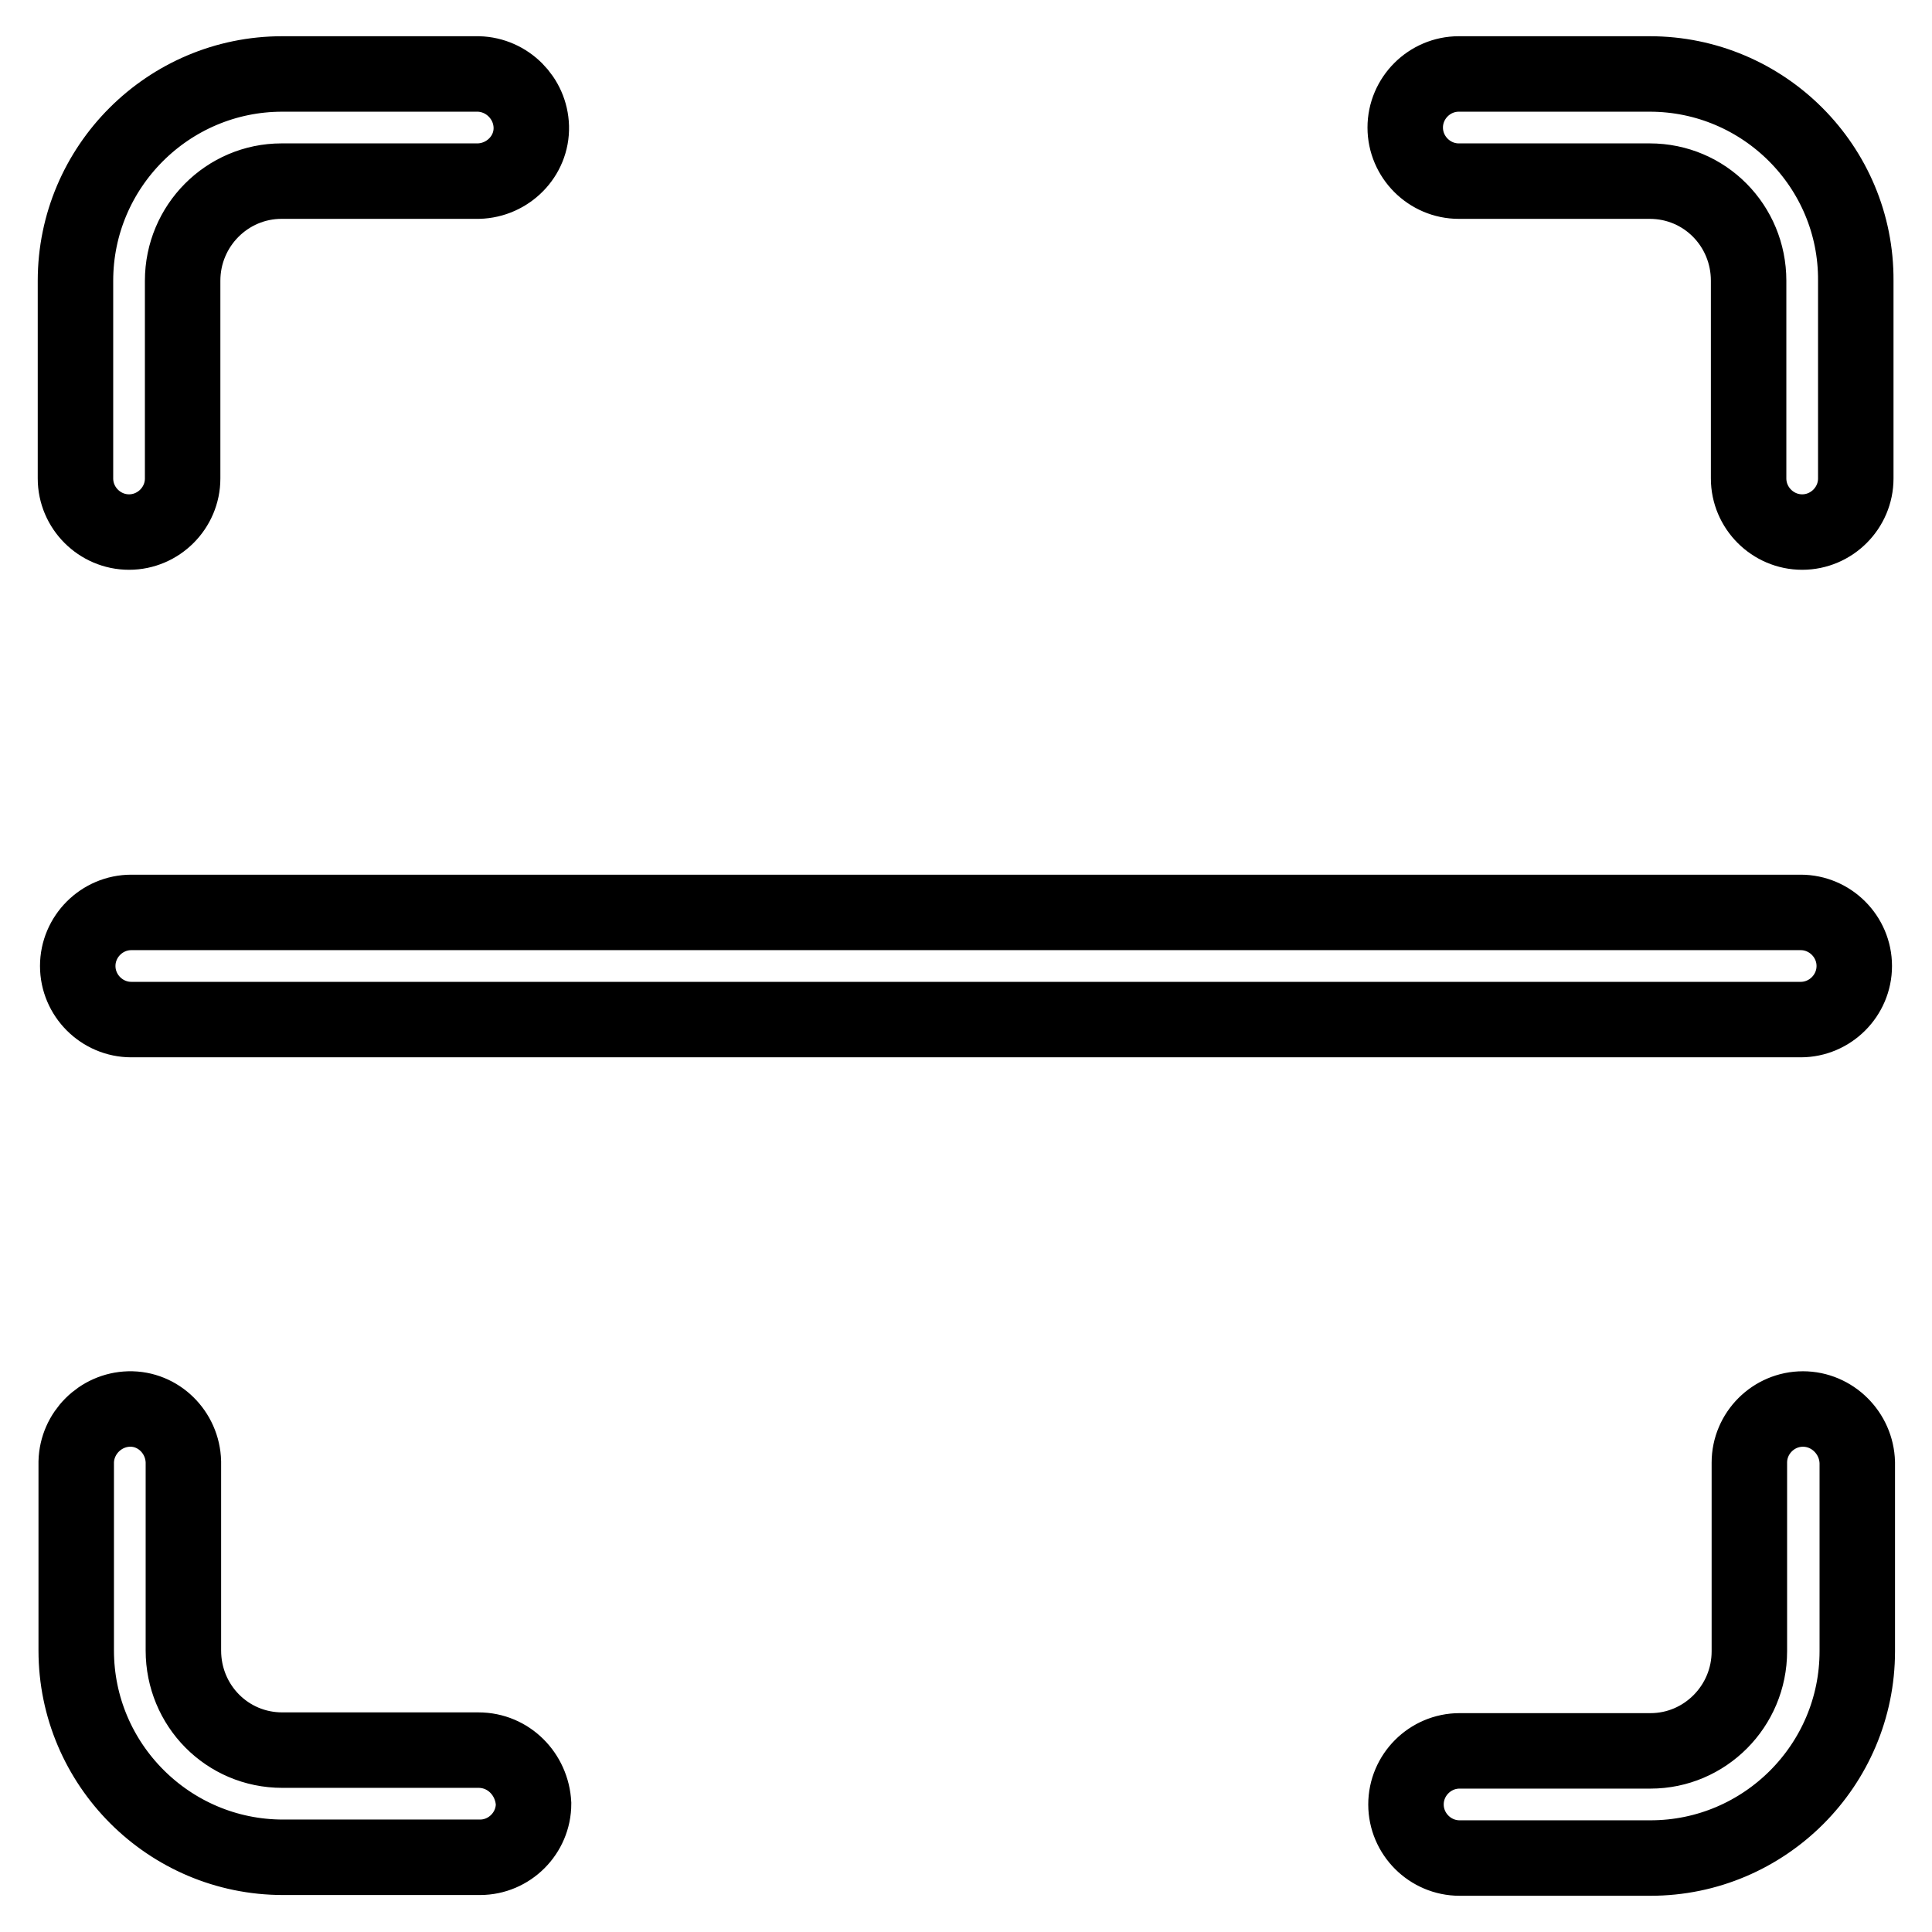 <?xml version="1.0" encoding="utf-8"?>
<!-- Svg Vector Icons : http://www.onlinewebfonts.com/icon -->
<!DOCTYPE svg PUBLIC "-//W3C//DTD SVG 1.1//EN" "http://www.w3.org/Graphics/SVG/1.1/DTD/svg11.dtd">
<svg version="1.1" xmlns="http://www.w3.org/2000/svg" xmlns:xlink="http://www.w3.org/1999/xlink" x="0px" y="0px" viewBox="0 0 256 256" enable-background="new 0 0 256 256" xml:space="preserve">
<g> <path stroke-width="10" fill-opacity="0" stroke="#000000"  d="M218.6,9.8h-25.3c-3.9,0-7.1,3.2-7.1,7.1c0,0,0,0,0,0c0,3.9,3.2,7.1,7.1,7.1c0,0,0,0,0,0h25.3 c7.3,0,13.1,5.9,13.1,13.2v26.2c0,3.9,3.2,7.1,7.1,7.1c0,0,0,0,0,0c3.9,0,7.1-3.2,7.1-7.1c0,0,0,0,0,0V37.2 C246,22.1,233.7,9.8,218.6,9.8z M17.1,70.5c3.9,0,7.1-3.2,7.1-7.1V37.2c0-7.3,5.9-13.2,13.1-13.2h26.1c3.9-0.1,7.1-3.3,7-7.2 c-0.1-3.8-3.2-6.9-7-7H37.4C22.3,9.8,10,22.1,10,37.2v26.2C10,67.3,13.2,70.5,17.1,70.5C17.1,70.5,17.1,70.5,17.1,70.5z  M63.4,231.9H37.4c-7.3,0-13.1-5.9-13.1-13.2v-25c-0.1-3.9-3.3-7.1-7.2-7c-3.8,0.1-6.9,3.2-7,7v25c0,15.1,12.3,27.4,27.4,27.4h26.1 c3.9,0,7.1-3.2,7.1-7.1c0,0,0,0,0,0C70.5,235.1,67.4,231.9,63.4,231.9C63.4,231.9,63.4,231.9,63.4,231.9L63.4,231.9z M238.9,186.7 c-3.9,0-7.1,3.2-7.1,7.1c0,0,0,0,0,0v25c0,7.3-5.9,13.2-13.1,13.2h-25.3c-3.9,0-7.1,3.2-7.1,7.1c0,0,0,0,0,0c0,3.9,3.2,7.1,7.1,7.1 c0,0,0,0,0,0h25.3c15.1,0,27.4-12.3,27.4-27.4v-25C246,189.9,242.8,186.7,238.9,186.7C238.9,186.7,238.9,186.7,238.9,186.7 L238.9,186.7z M10.3,128c0,3.9,3.2,7.1,7.1,7.1h221.2c3.9,0,7.1-3.2,7.1-7.1c0,0,0,0,0,0c0-3.9-3.2-7.1-7.1-7.1c0,0,0,0,0,0H17.4 C13.5,120.9,10.3,124.1,10.3,128z"/></g>
</svg>